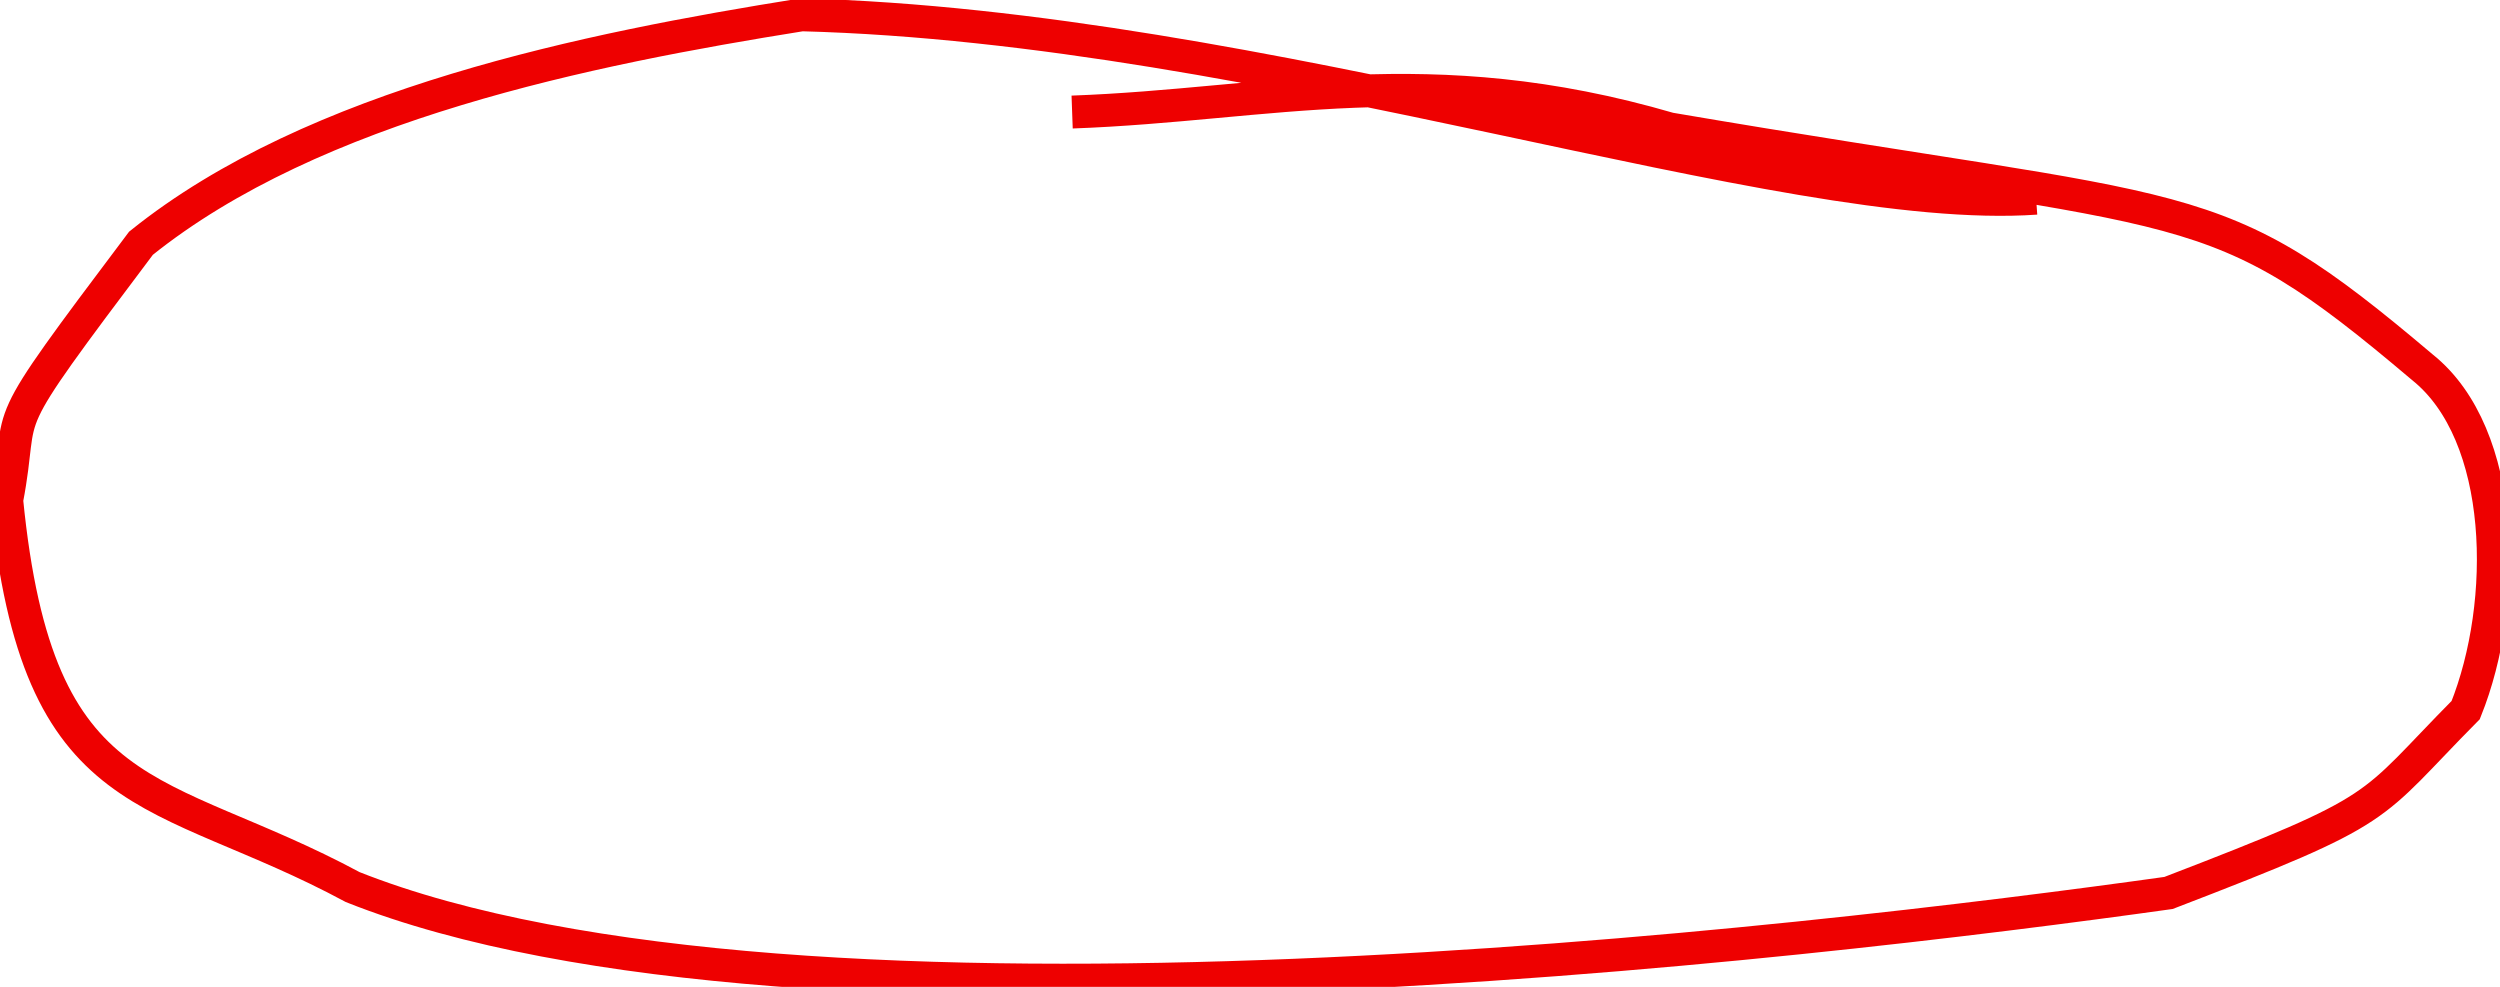 <?xml version="1.0" encoding="UTF-8" standalone="no"?>
<svg
   viewBox="0 0 380 150"
   preserveAspectRatio="none"
   version="1.1"
   xmlns="http://www.w3.org/2000/svg"
>
  <path
     stroke="#e00"
     stroke-width="5"
     style="fill:transparent"
     d="M 309.486,30.127 C 271.013,32.831 192.357,4.098 121.854,2.252 89.454,7.439 47.807,15.763 21.428,36.972 -1.713,67.714 4.002,60.529 1.018,76.028 5.711,123.644 23.887,118.842 53.613,134.839 c 67.861,26.956 221.878,8.473 276.006,0.89 33.888,-13.028 29.969,-12.452 45.168,-27.799 6.558,-16.325 6.209,-41.887 -6.581,-52.105 C 335.976,28.549 335.014,33.463 253.77,19.588 217.036,8.867 193.039,15.943 162.964,17.031"
     />
</svg>
